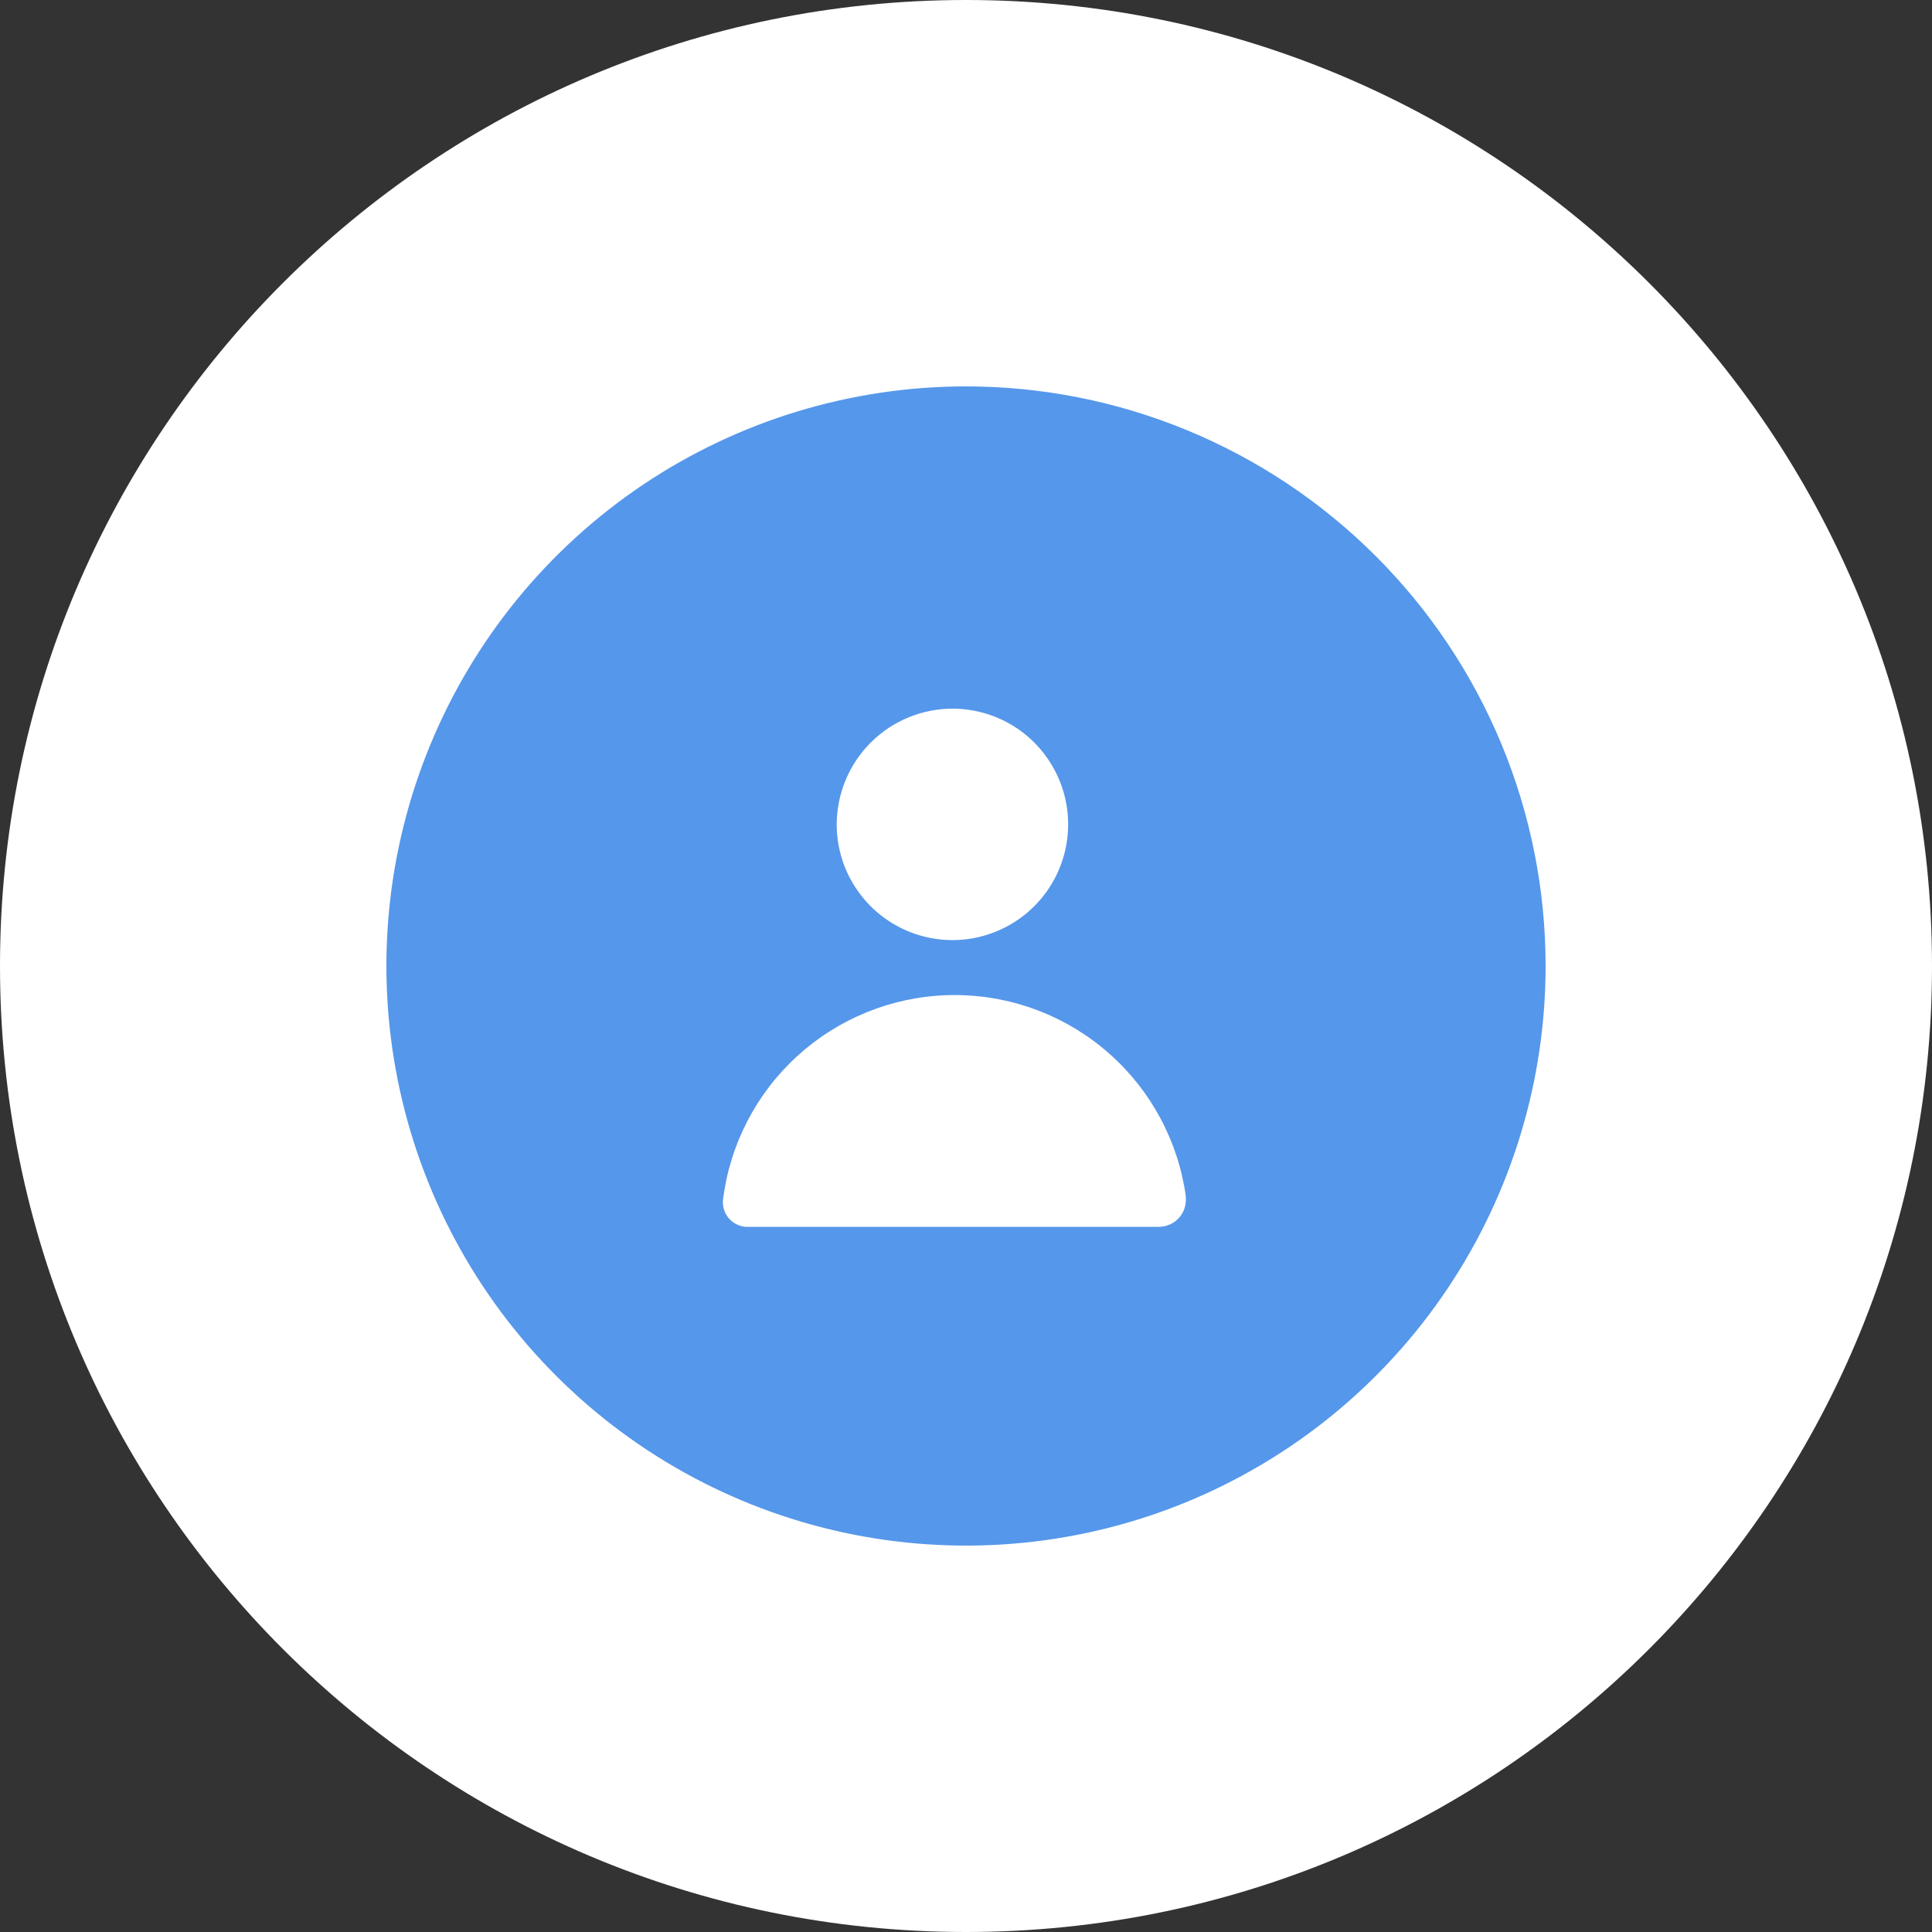 <svg width="40" height="40" viewBox="0 0 40 40" fill="none" xmlns="http://www.w3.org/2000/svg">
<rect x="0" y="0" width="40" height="40" fill="#333333" stroke="none"/>
<path d="M20 40C31.046 40 40 31.046 40 20C40 8.954 31.046 0 20 0C8.954 0 0 8.954 0 20C0 31.046 8.954 40 20 40Z" fill="white"/>
<path fill-rule="evenodd" clip-rule="evenodd" d="M19.98 8C17.607 8.004 15.289 8.711 13.318 10.032C11.348 11.353 9.813 13.229 8.908 15.422C8.002 17.615 7.768 20.027 8.233 22.354C8.698 24.68 9.843 26.816 11.522 28.492C13.201 30.169 15.339 31.309 17.666 31.771C19.994 32.232 22.405 31.994 24.597 31.085C26.788 30.176 28.661 28.638 29.979 26.665C31.297 24.692 32 22.372 32 20C32 18.422 31.689 16.86 31.085 15.403C30.48 13.946 29.595 12.622 28.478 11.508C27.362 10.393 26.036 9.509 24.578 8.908C23.12 8.306 21.557 7.997 19.98 8ZM19.739 14.672C20.212 14.676 20.674 14.82 21.065 15.085C21.456 15.351 21.76 15.727 21.938 16.165C22.117 16.603 22.161 17.084 22.066 17.547C21.972 18.011 21.742 18.436 21.406 18.769C21.07 19.102 20.643 19.328 20.179 19.419C19.715 19.51 19.234 19.461 18.797 19.279C18.361 19.097 17.988 18.79 17.726 18.397C17.463 18.003 17.323 17.541 17.323 17.068C17.324 16.752 17.387 16.439 17.509 16.147C17.631 15.855 17.809 15.59 18.034 15.368C18.258 15.145 18.524 14.969 18.817 14.85C19.11 14.73 19.423 14.67 19.739 14.672ZM24.026 25.4H15.433C15.363 25.394 15.295 25.373 15.233 25.339C15.171 25.306 15.117 25.26 15.073 25.204C15.03 25.148 14.999 25.084 14.982 25.016C14.965 24.948 14.962 24.877 14.973 24.807L14.999 24.634C15.19 23.494 15.783 22.462 16.67 21.722C17.557 20.983 18.68 20.585 19.834 20.602C20.989 20.618 22.1 21.048 22.965 21.813C23.831 22.578 24.393 23.627 24.552 24.771V24.843C24.552 24.99 24.494 25.131 24.39 25.235C24.287 25.339 24.147 25.398 24 25.4H24.026Z" fill="#5597EA"/>
</svg>
